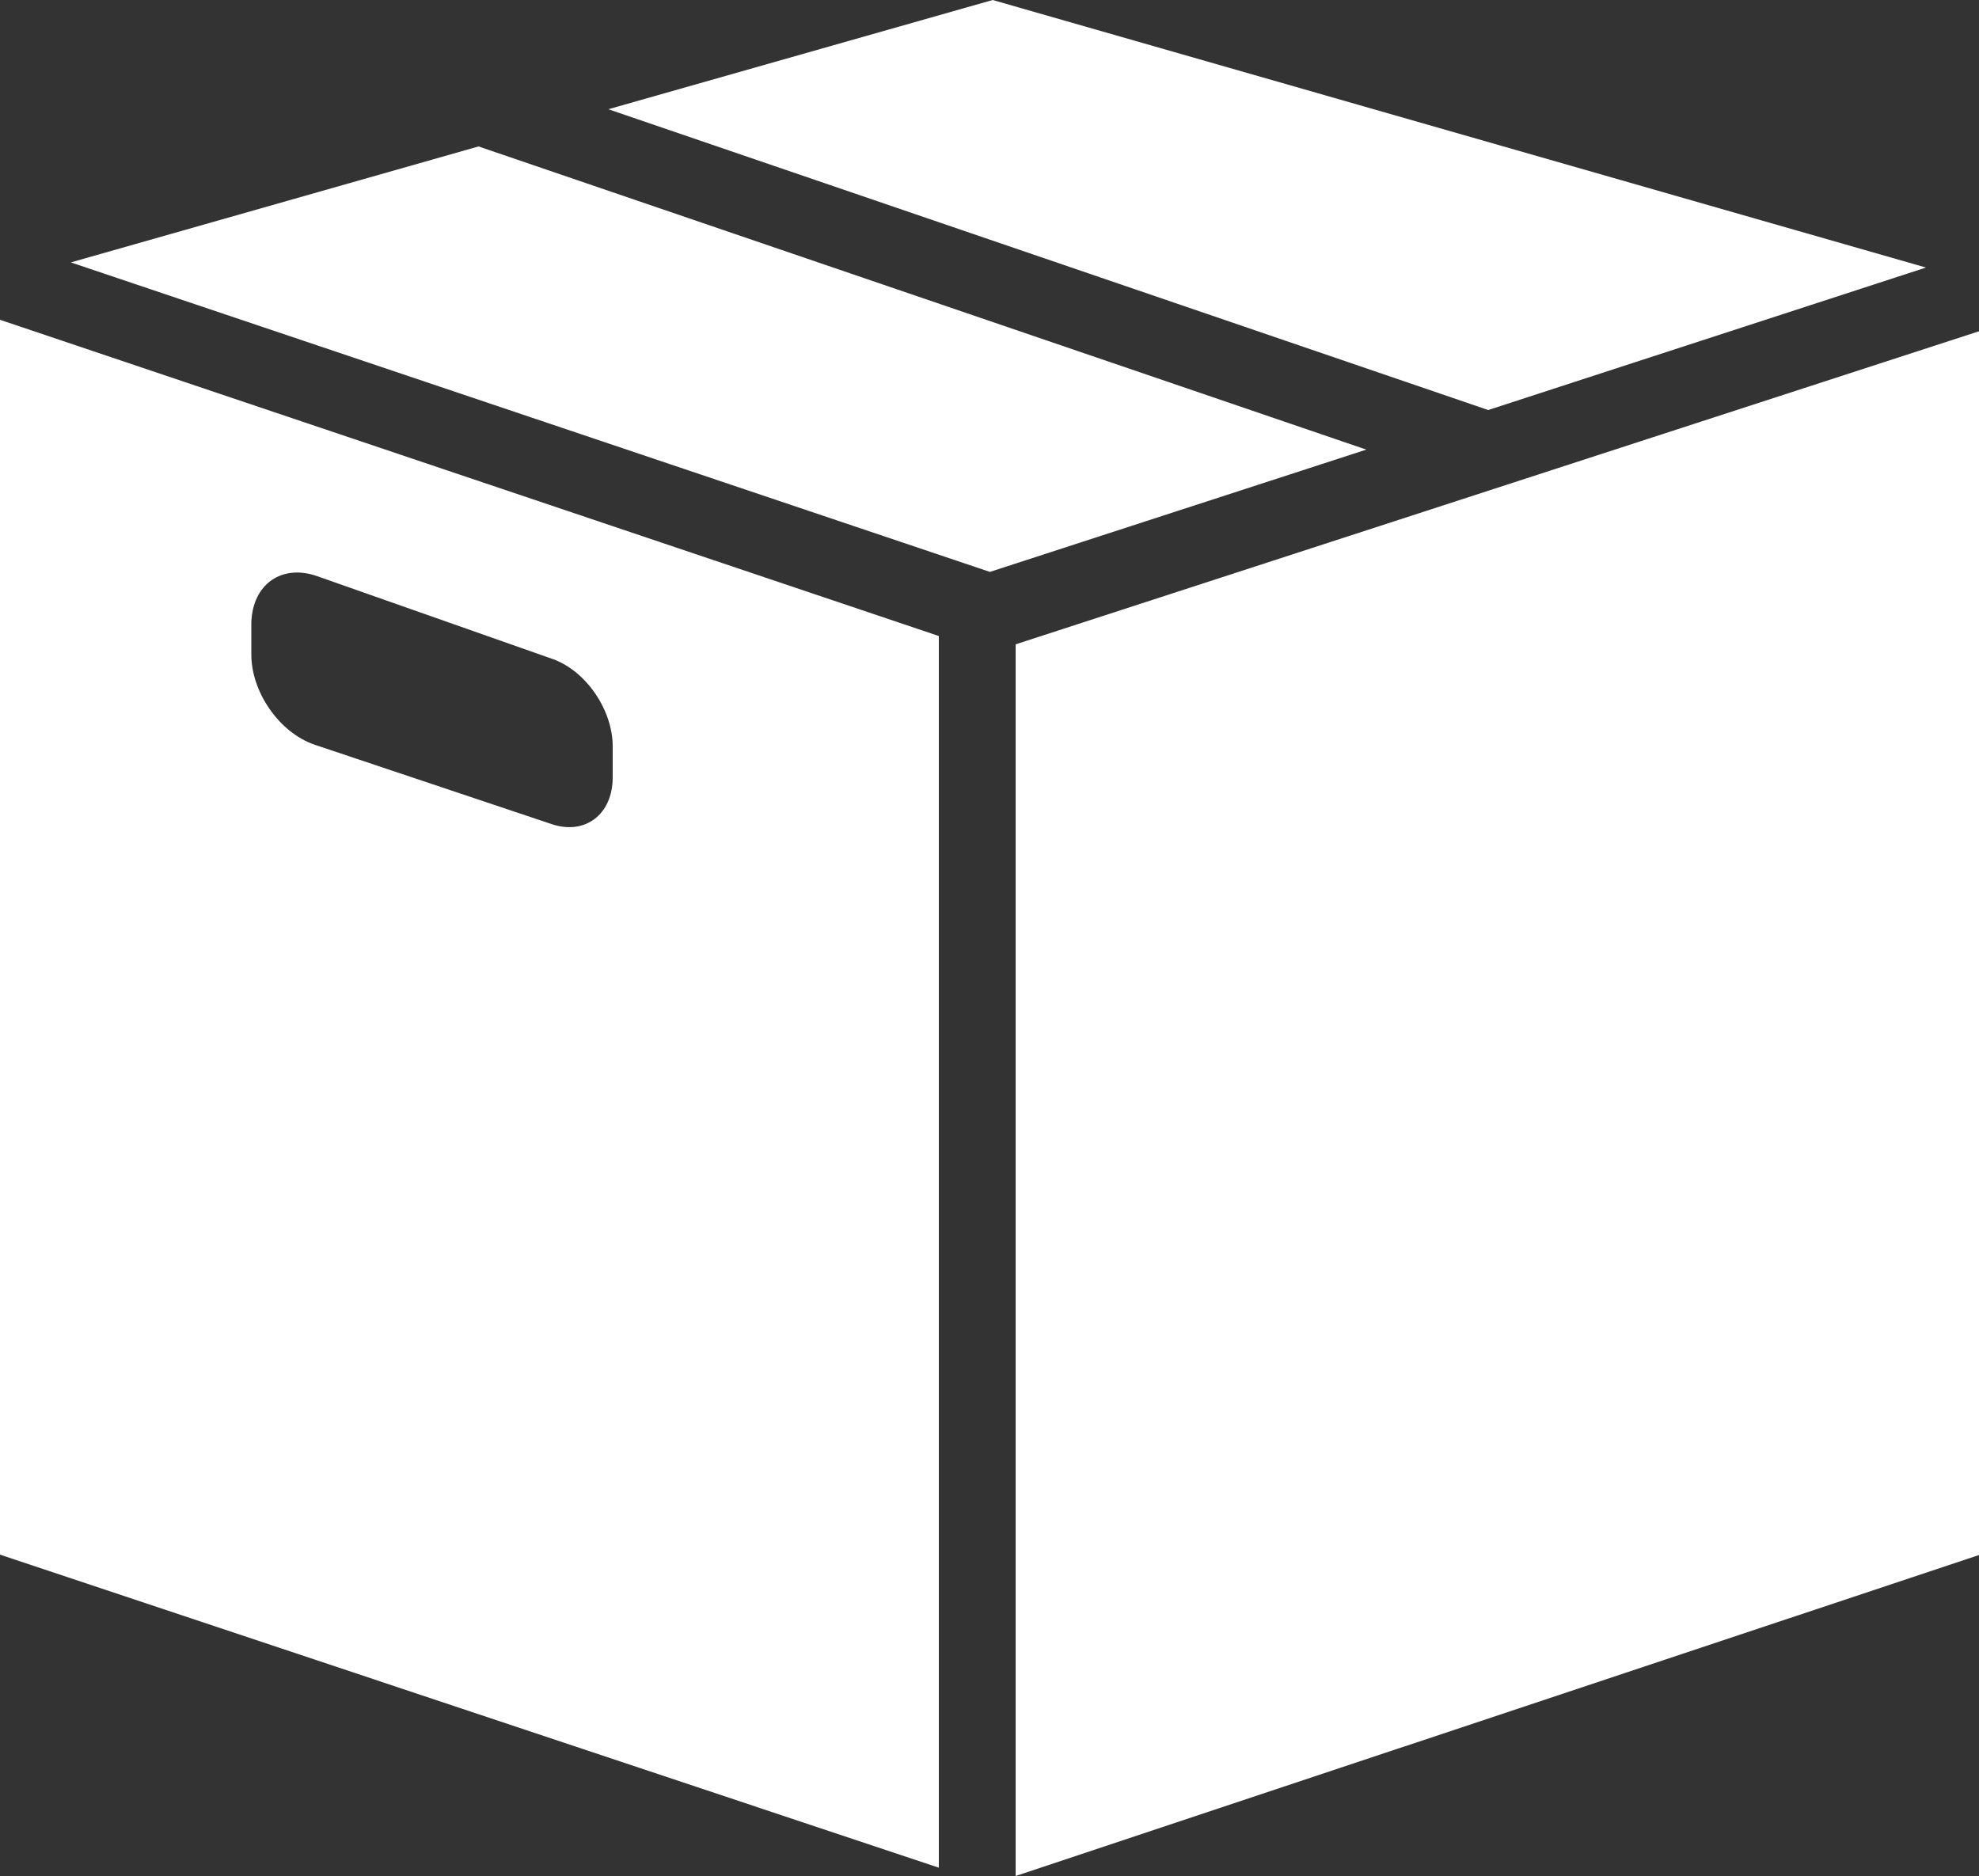 <?xml version="1.0" encoding="UTF-8"?>
<svg id="Ebene_2" data-name="Ebene 2" xmlns="http://www.w3.org/2000/svg" viewBox="0 0 50 47.4">
  <rect x="0" y="0" width="50" height="47.4" fill="#333333" stroke="none"/>
  <defs>
    <style>
      .cls-1 {
        fill: #fff;
      }
    </style>
  </defs>
  <g id="Ebene_1-2" data-name="Ebene 1">
    <g>
      <polygon class="cls-1" points="25.66 16.28 25.66 47.4 50 39.29 50 8.37 25.66 16.28"/>
      <g>
        <polygon class="cls-1" points="12.09 3.7 1.79 6.63 25.01 14.45 34.52 11.36 12.09 3.7"/>
        <polygon class="cls-1" points="37.6 10.36 48.66 6.76 25.08 0 15.37 2.76 37.6 10.36"/>
      </g>
      <path class="cls-1" d="M0,8.08v31.2l23.72,7.91v-31.12L0,8.08ZM15.48,19.64c0,.94-.7,1.47-1.55,1.18l-5.97-2c-.9-.3-1.62-1.34-1.61-2.3v-.79c.03-.97.77-1.49,1.67-1.17l5.94,2.09c.85.3,1.53,1.3,1.52,2.23v.76Z"/>
    </g>
  </g>
</svg>